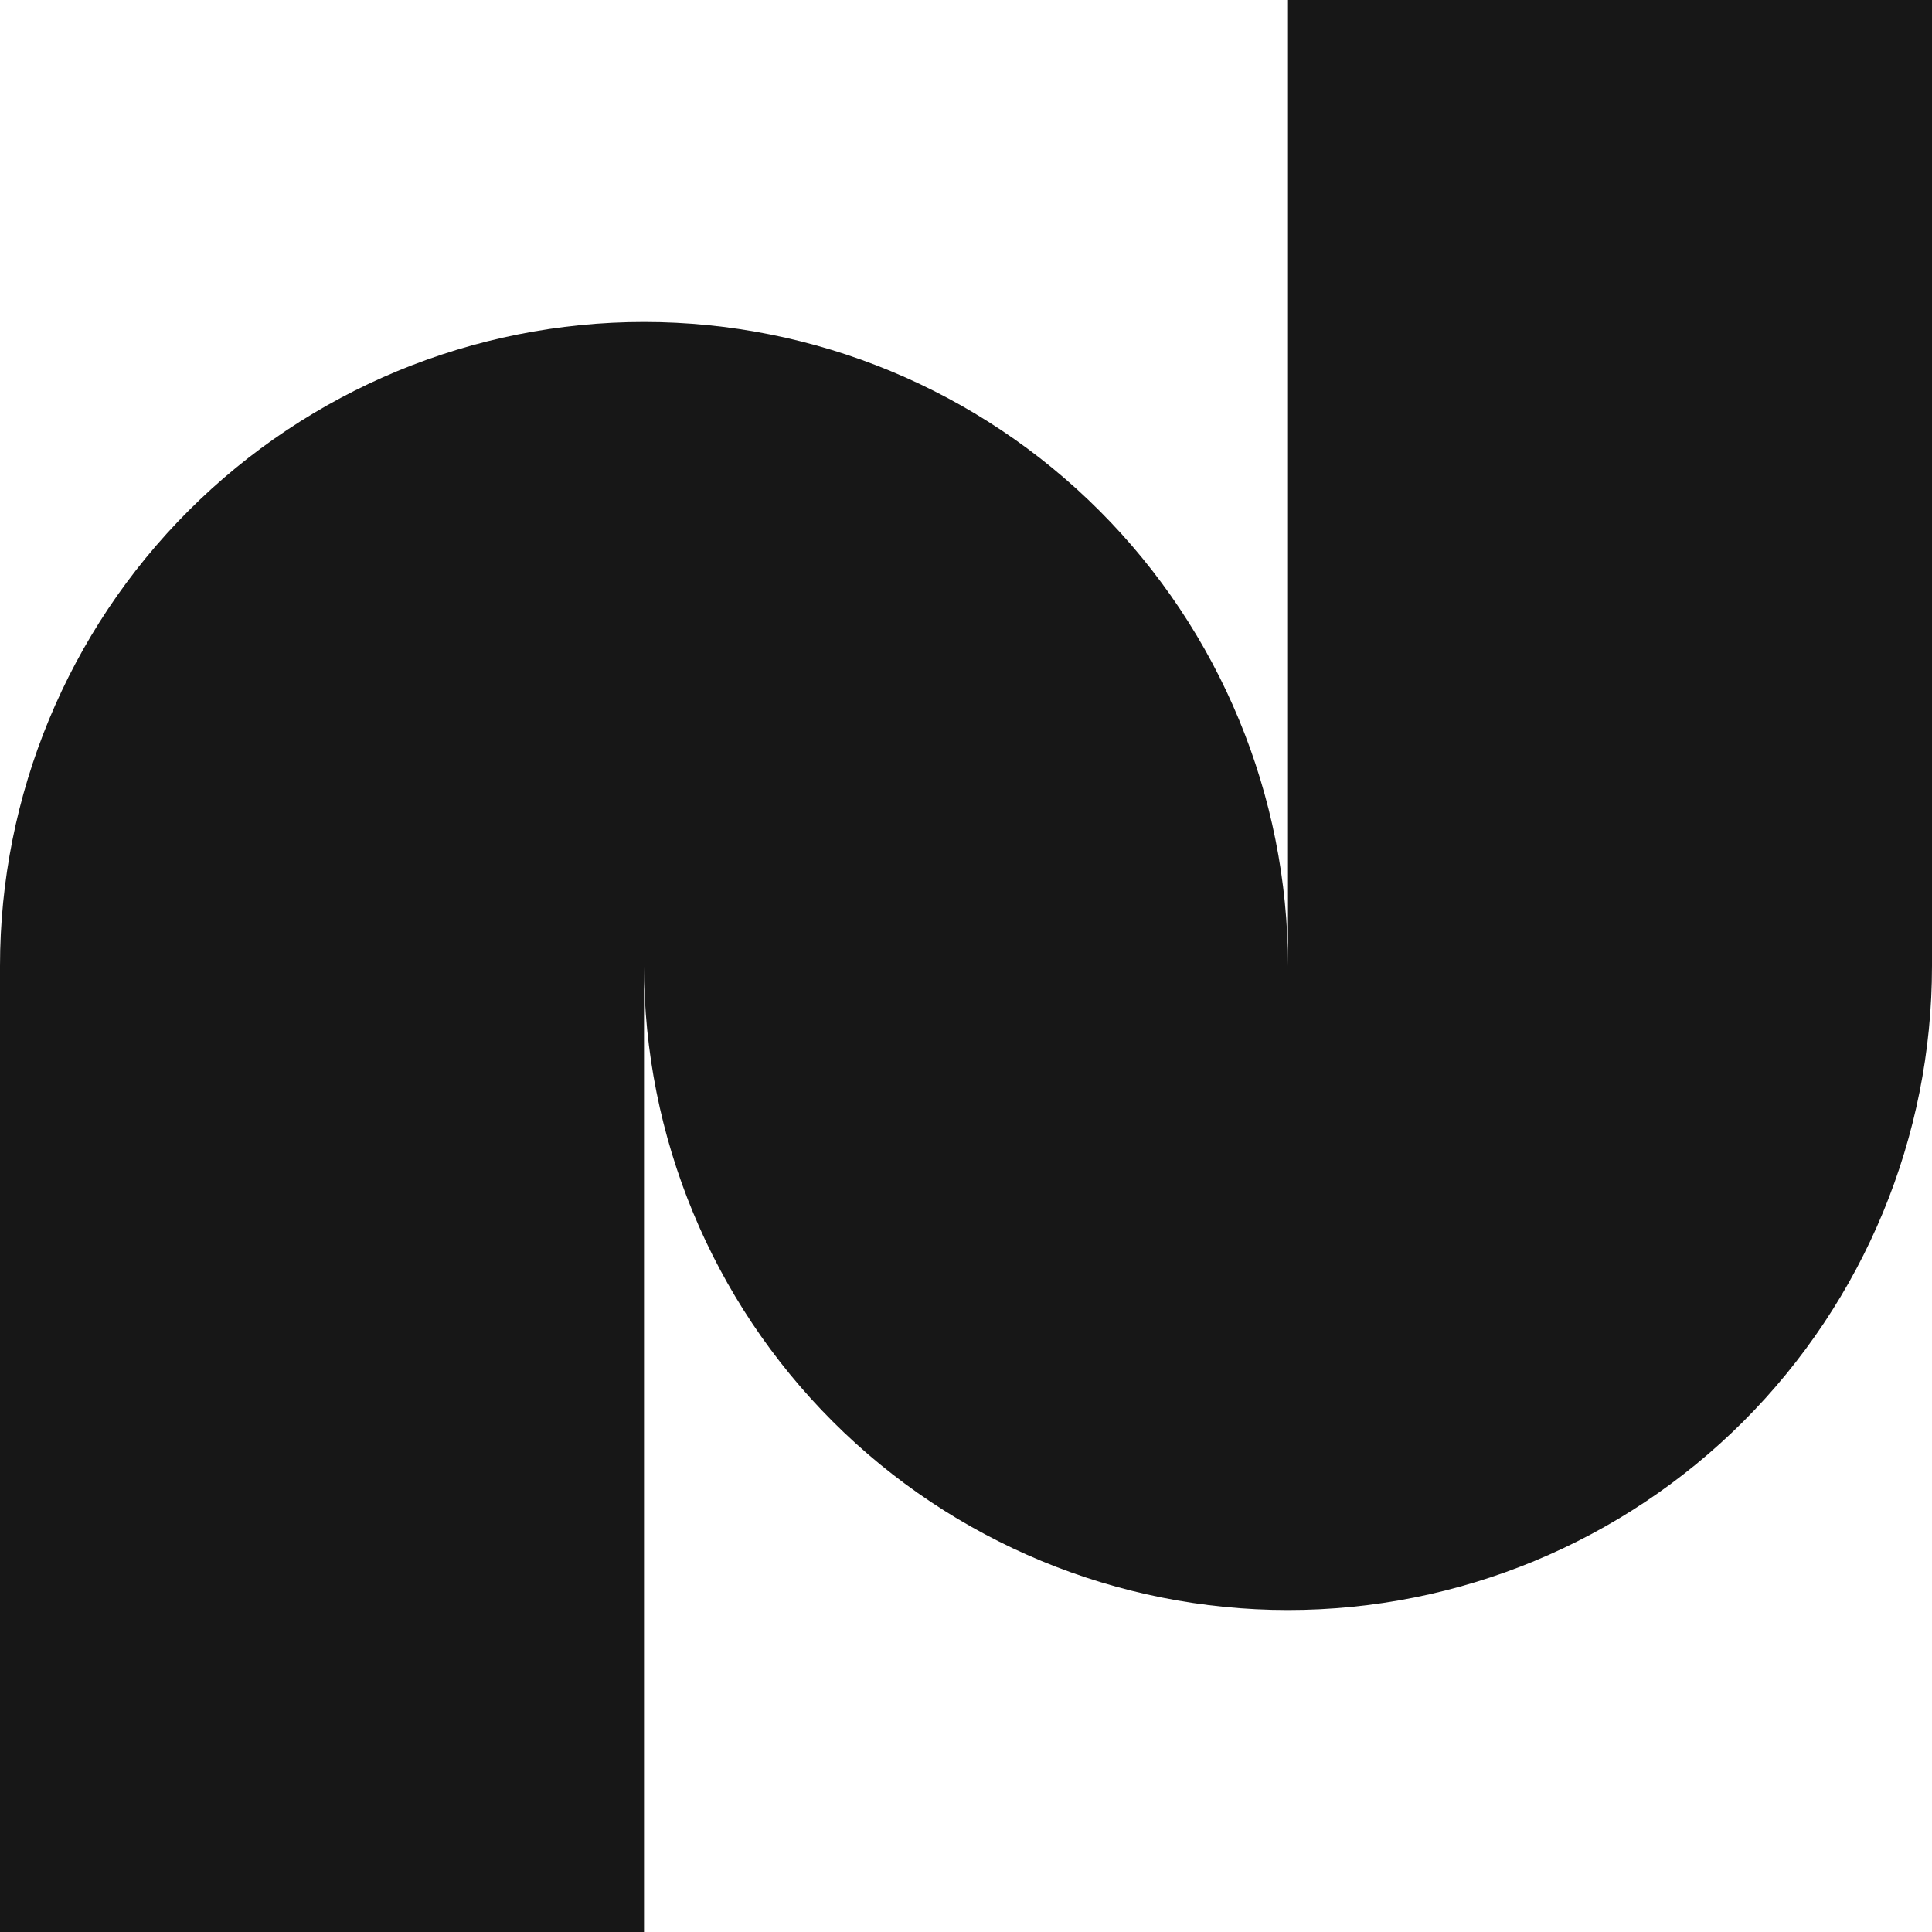 <svg width="32" height="32" viewBox="0 0 32 32" fill="none" xmlns="http://www.w3.org/2000/svg">
<g clip-path="url(#clip0_5700_959)">
<path d="M21.333 0V16C21.333 13.171 20.209 10.458 18.209 8.458C16.209 6.457 13.496 5.333 10.667 5.333C7.838 5.333 5.125 6.457 3.124 8.458C1.124 10.458 0 13.171 0 16L0 32H10.667V16C10.667 18.829 11.79 21.542 13.791 23.543C15.791 25.543 18.504 26.667 21.333 26.667C24.162 26.667 26.875 25.543 28.876 23.543C30.876 21.542 32 18.829 32 16V0H21.333Z" fill="#171717"/>
</g>
<defs>
<clipPath id="clip0_5700_959">
<rect width="32" height="32" fill="white"/>
</clipPath>
</defs>
</svg>
